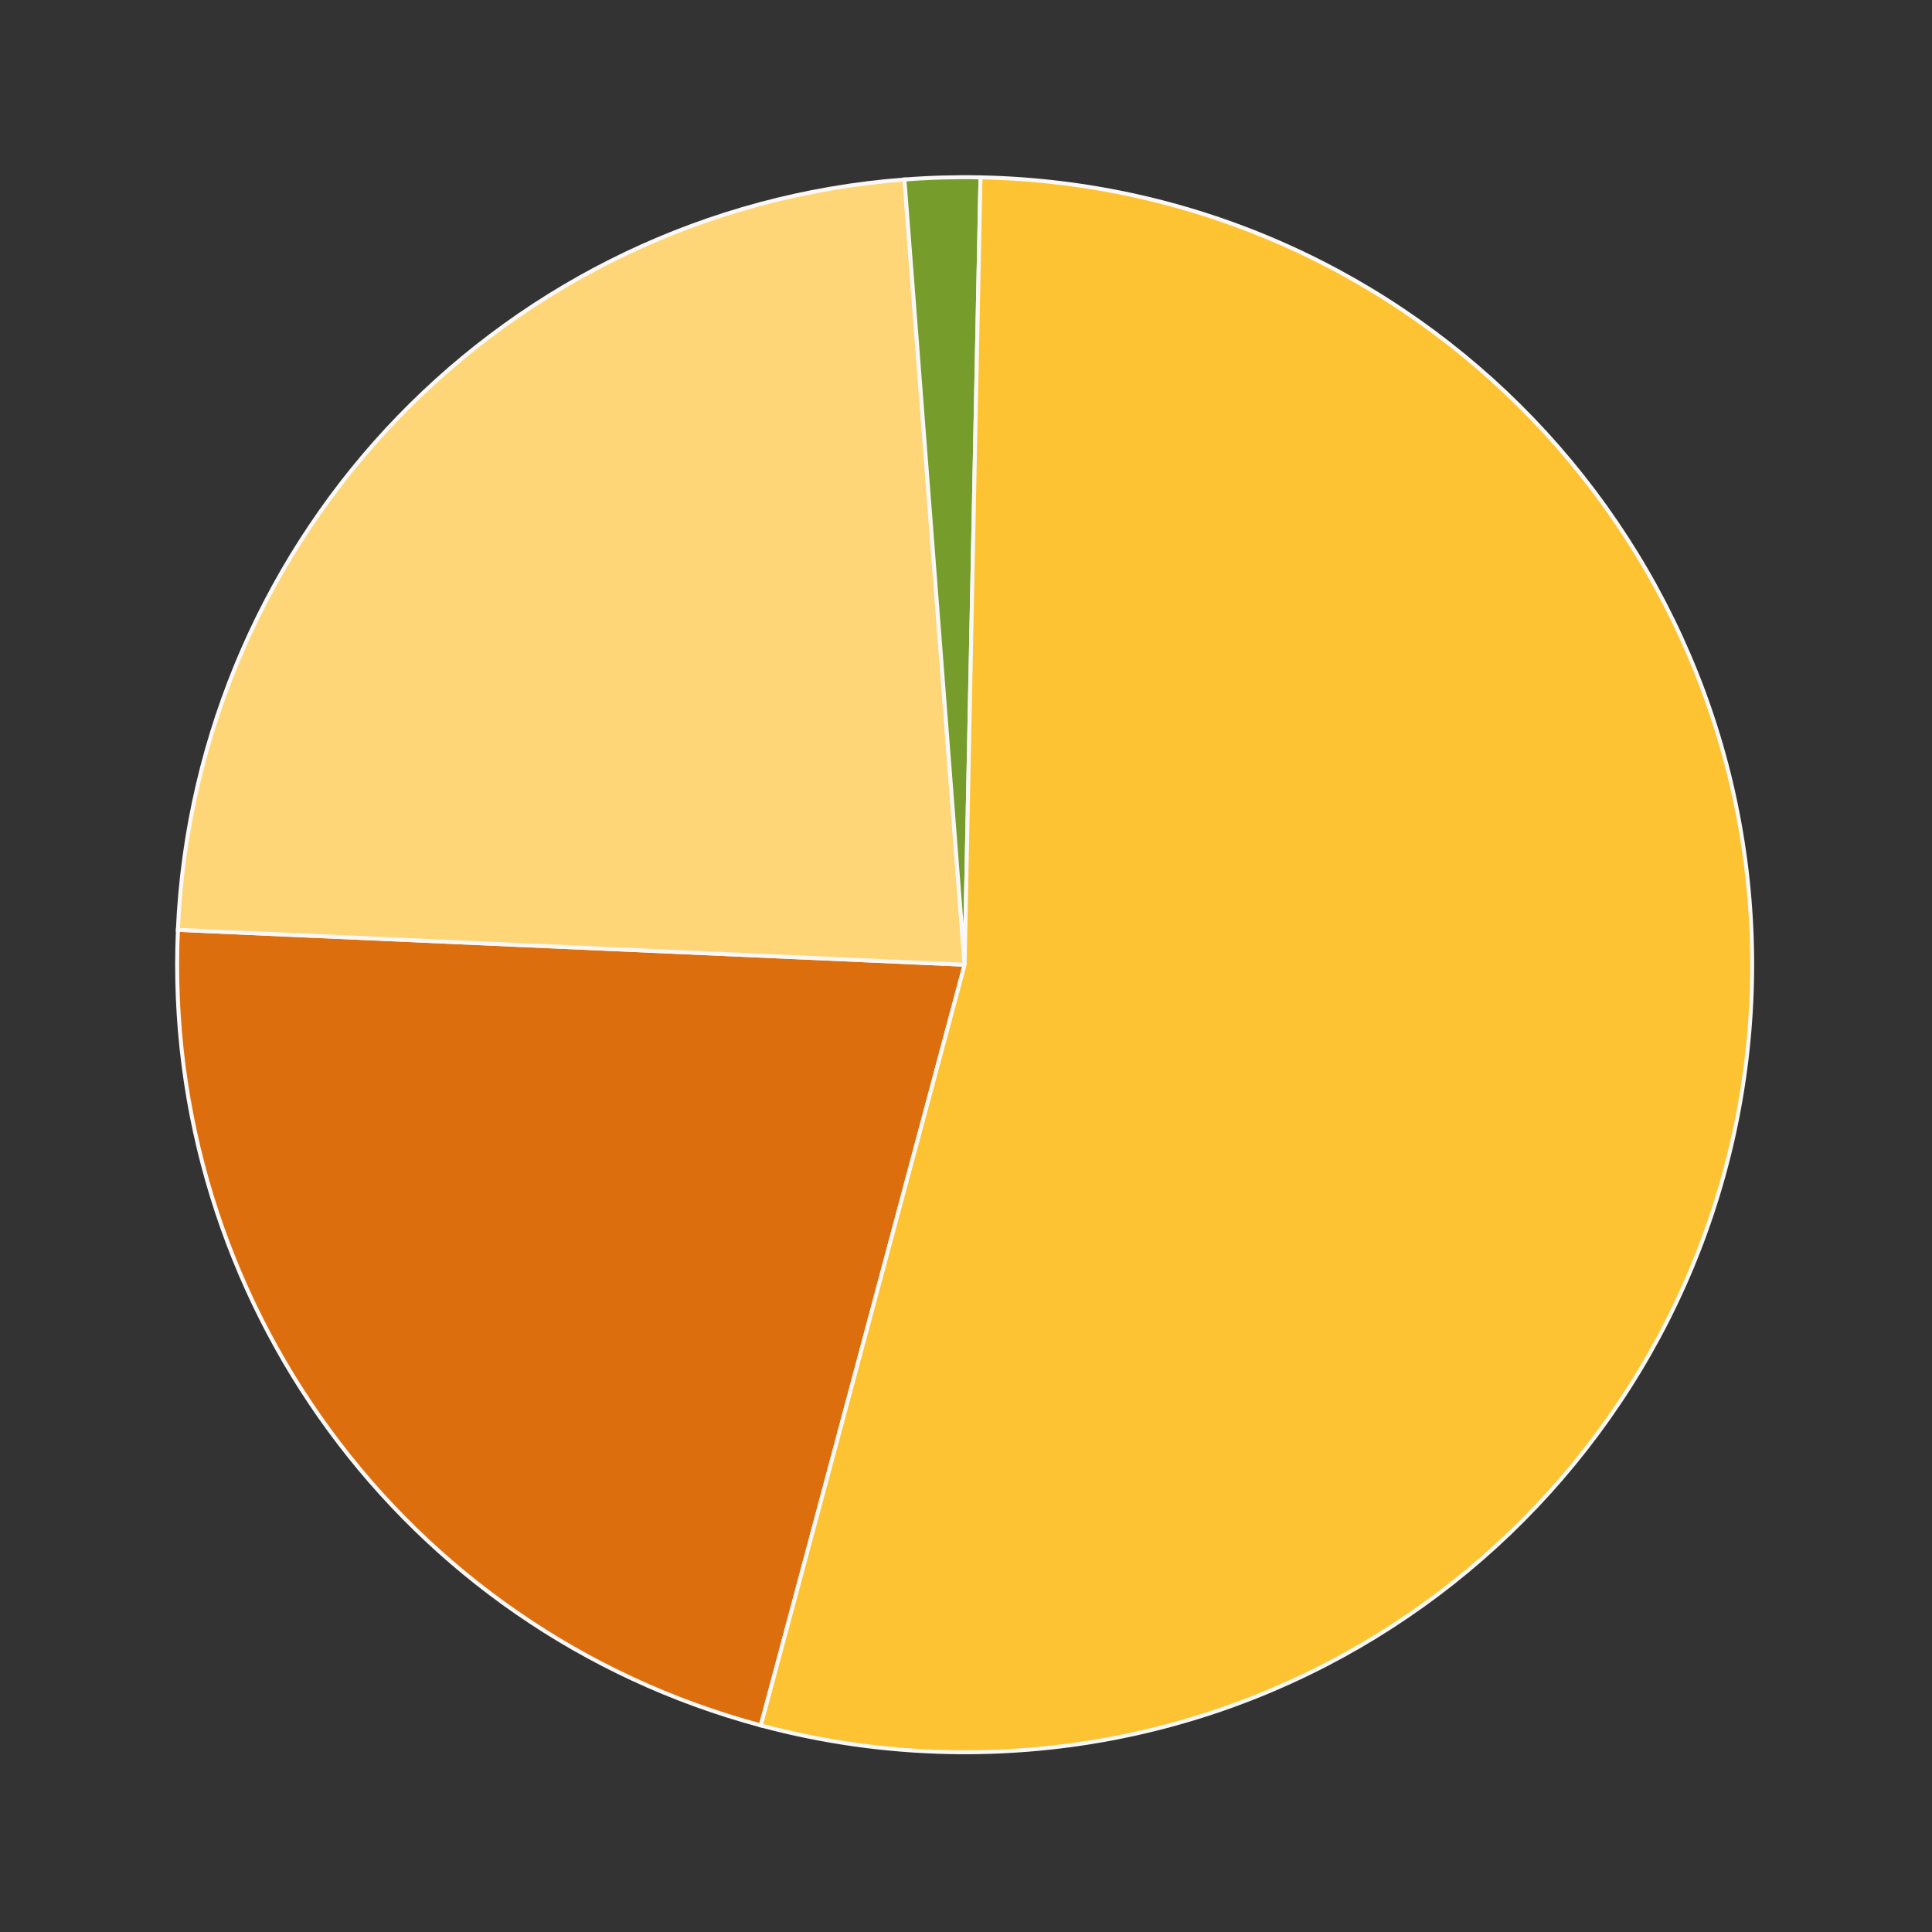 <?xml version="1.0" encoding="UTF-8"?> <svg xmlns="http://www.w3.org/2000/svg" width="486" height="486" viewBox="0 0 486 486" fill="none"><rect x="0" y="0" width="486" height="486" fill="#333333" stroke="none"/><path d="M242.663 242.678L191.391 434.029C101.62 409.975 40.64 326.75 44.756 233.904L242.663 242.678Z" fill="#DC6E0D" stroke="#F9F8F6"></path><path d="M242.65 242.678L44.742 233.904C49.179 133.829 127.624 52.815 227.505 45.156L242.65 242.678Z" fill="#FED677" stroke="#F9F8F6"></path><path d="M242.656 242.678L227.511 45.156C233.877 44.668 240.262 44.488 246.645 44.616L242.656 242.678Z" fill="#769C2B" stroke="#F9F8F6"></path><path d="M242.657 242.677L246.647 44.616C356.033 46.819 442.922 137.28 440.719 246.667C438.516 356.053 348.055 442.942 238.668 440.739C222.694 440.417 206.818 438.164 191.385 434.029L242.657 242.677Z" fill="#FDC333" stroke="#F9F8F6"></path></svg> 